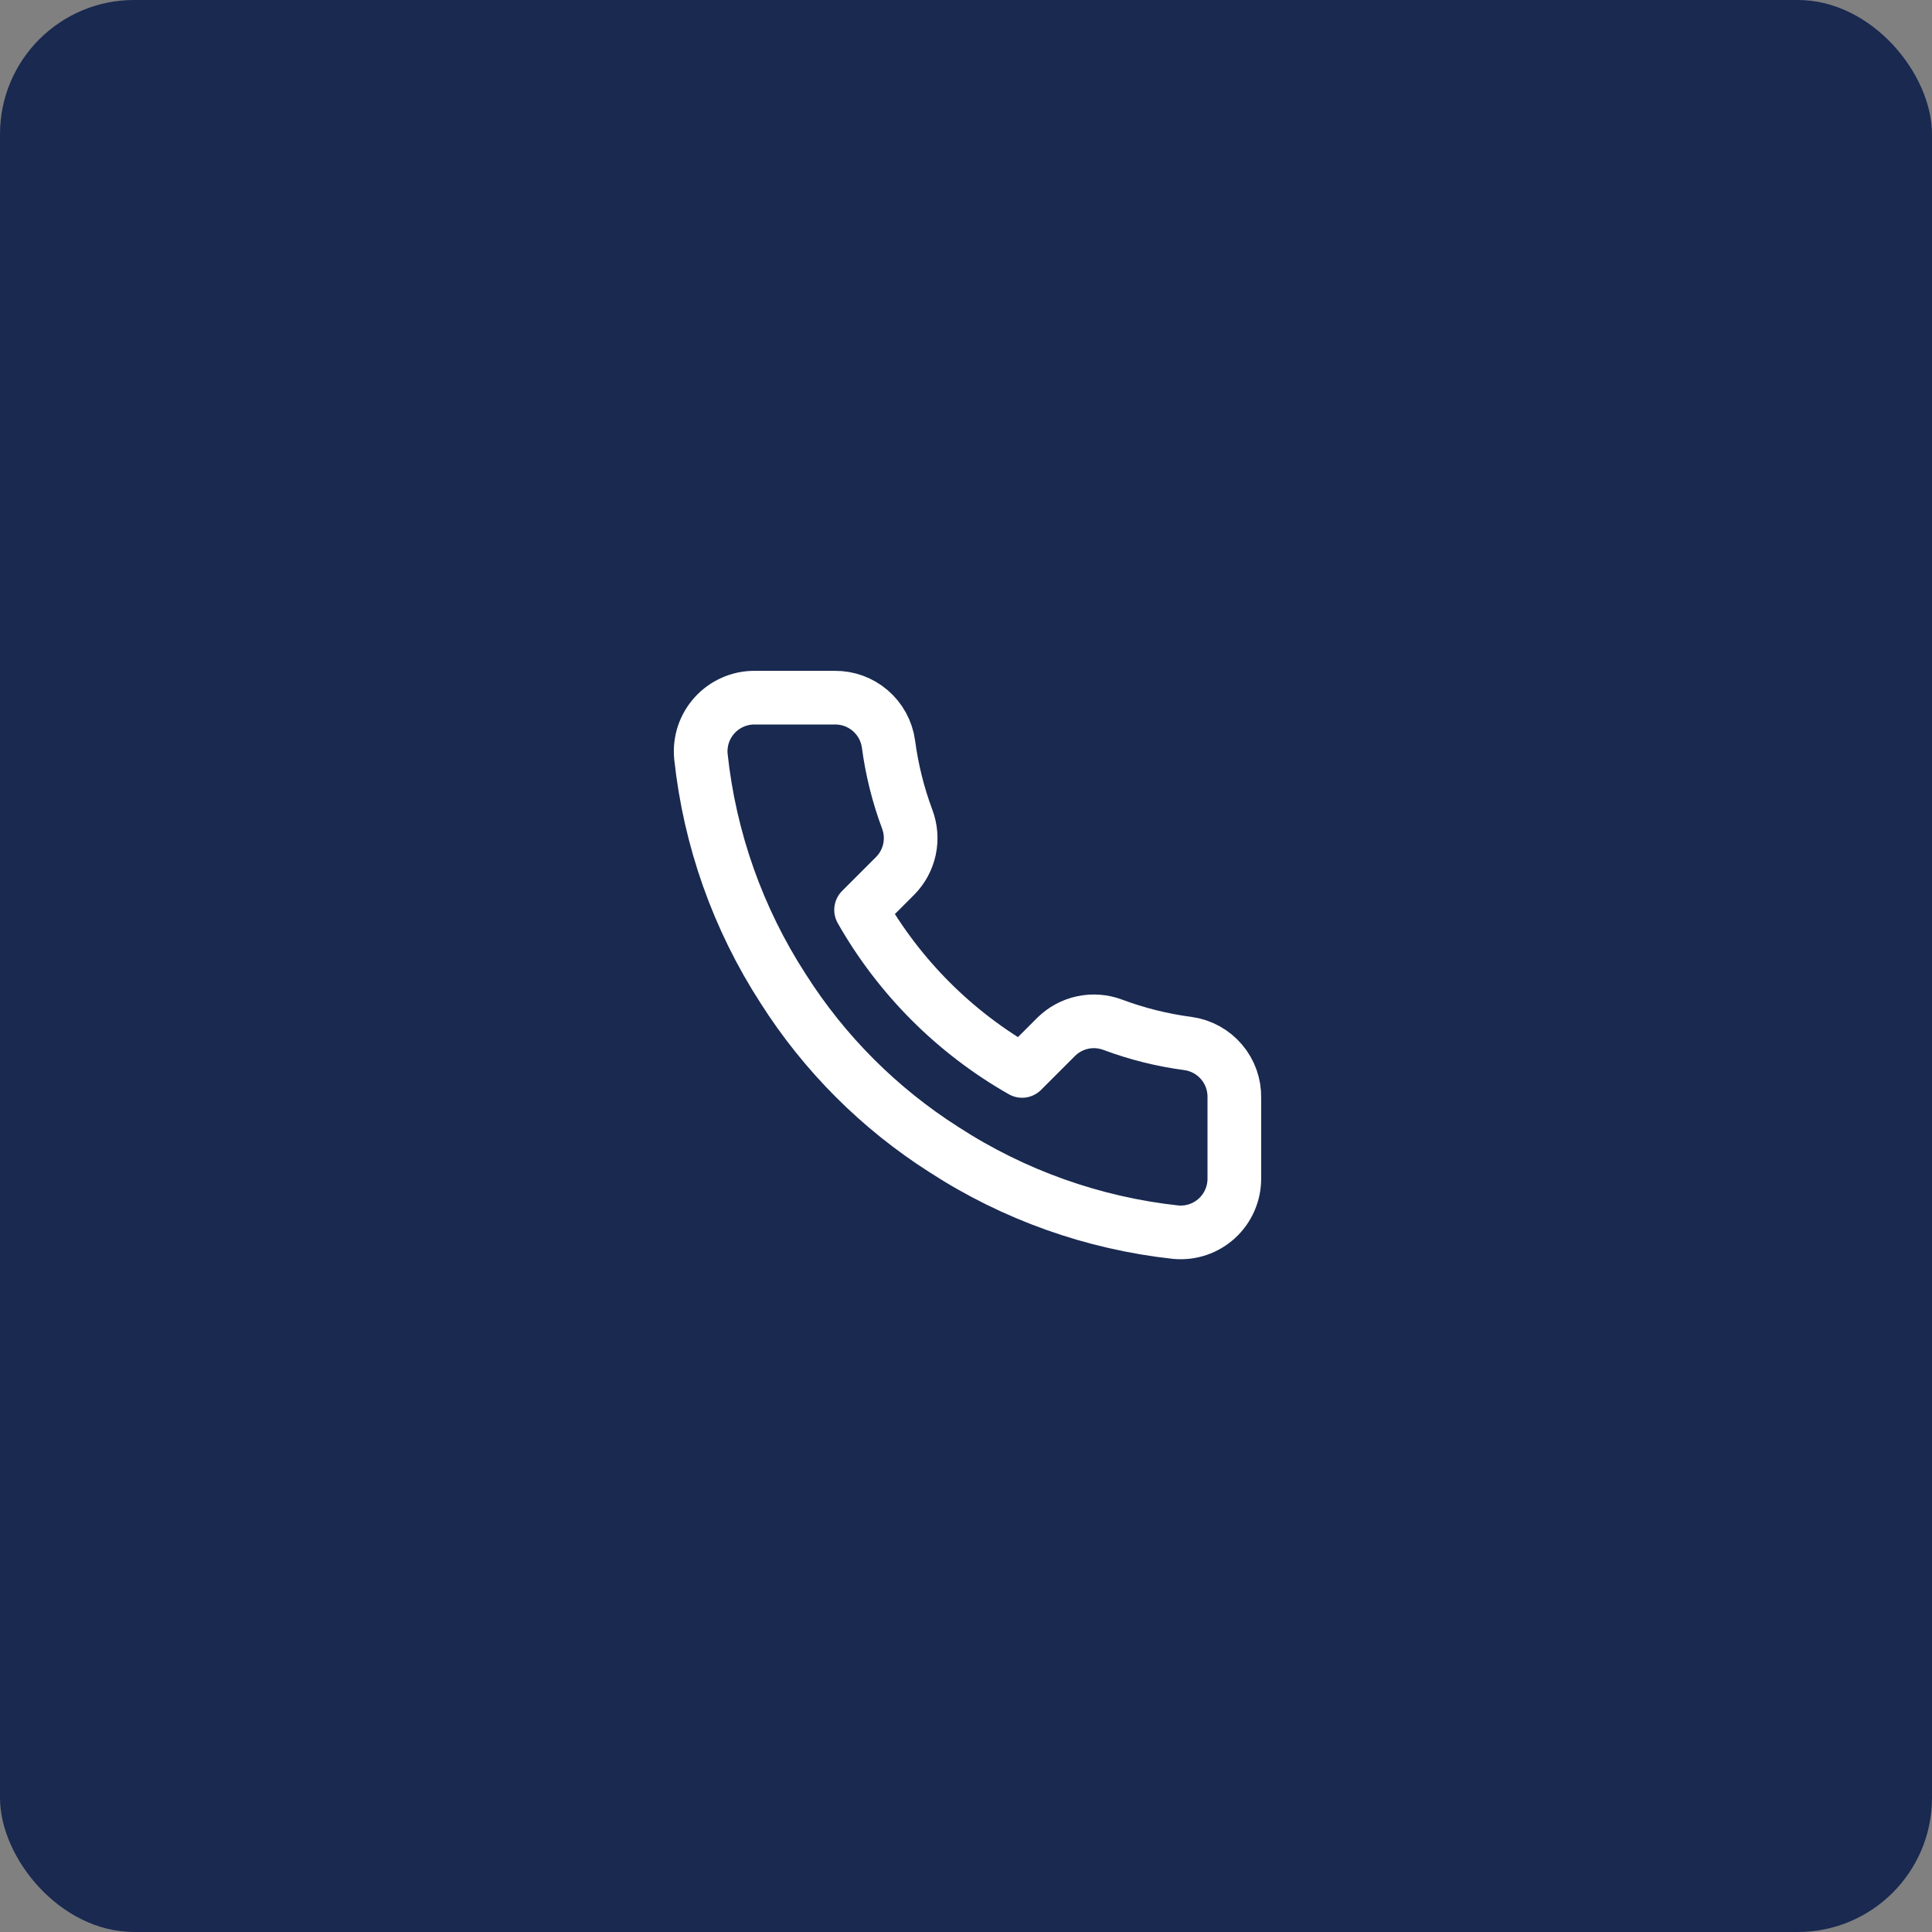 <svg width="72" height="72" viewBox="0 0 72 72" fill="none" xmlns="http://www.w3.org/2000/svg">
<rect x="0" y="0" width="72" height="72" fill="#808080" stroke="none"/>
<rect width="72" height="72" rx="5" fill="#192950"/>
<path d="M46 40.92V43.92C46.001 44.199 45.944 44.474 45.832 44.729C45.721 44.985 45.557 45.214 45.352 45.402C45.147 45.59 44.904 45.734 44.641 45.823C44.377 45.912 44.097 45.945 43.82 45.92C40.743 45.586 37.787 44.534 35.19 42.85C32.774 41.315 30.725 39.266 29.19 36.85C27.5 34.241 26.448 31.271 26.12 28.18C26.095 27.904 26.128 27.625 26.216 27.362C26.305 27.099 26.448 26.857 26.635 26.652C26.822 26.447 27.05 26.283 27.304 26.171C27.558 26.058 27.832 26 28.11 26H31.11C31.595 25.995 32.066 26.167 32.434 26.484C32.802 26.8 33.042 27.239 33.11 27.72C33.237 28.68 33.471 29.623 33.81 30.53C33.944 30.888 33.974 31.277 33.894 31.651C33.814 32.025 33.629 32.368 33.36 32.64L32.09 33.91C33.514 36.414 35.586 38.486 38.09 39.91L39.36 38.64C39.632 38.371 39.975 38.186 40.349 38.106C40.723 38.026 41.112 38.056 41.47 38.19C42.377 38.529 43.32 38.764 44.28 38.89C44.766 38.959 45.209 39.203 45.526 39.578C45.844 39.952 46.012 40.43 46 40.92Z" stroke="white" stroke-width="2" stroke-linecap="round" stroke-linejoin="round"/>
</svg>
